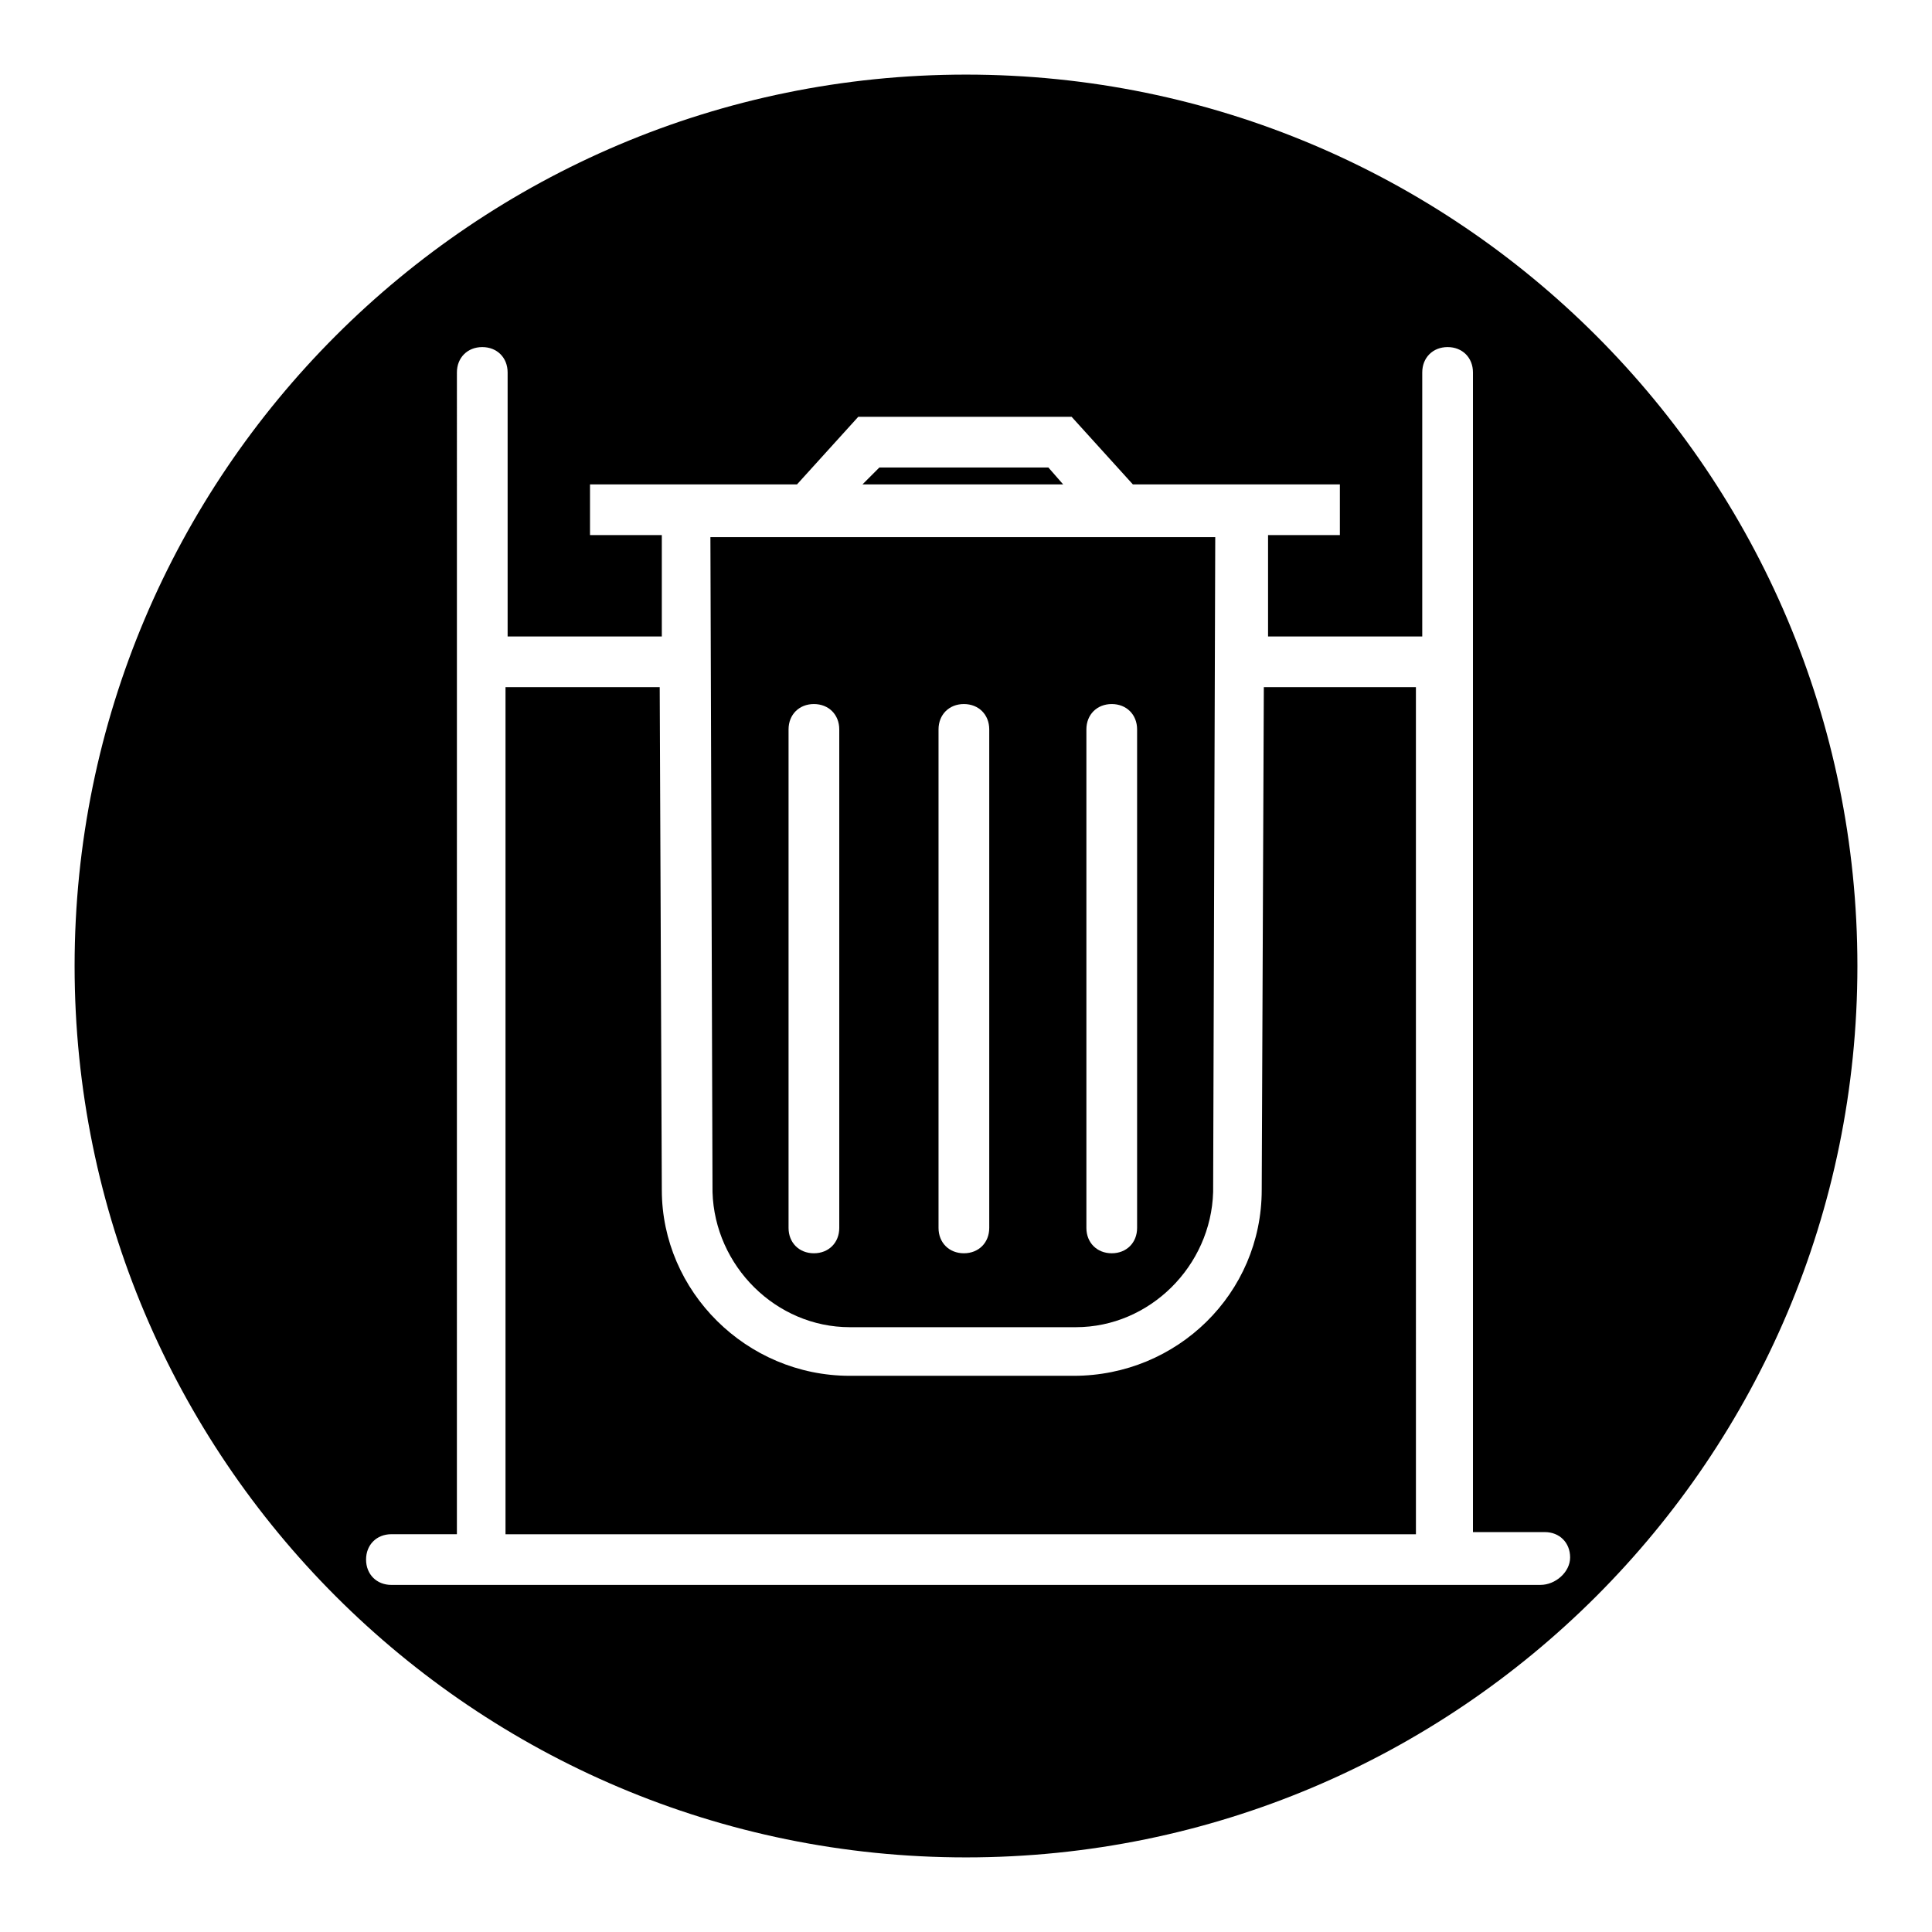 <?xml version="1.0" encoding="UTF-8"?>
<!-- Uploaded to: SVG Repo, www.svgrepo.com, Generator: SVG Repo Mixer Tools -->
<svg fill="#000000" width="800px" height="800px" version="1.1" viewBox="144 144 512 512" xmlns="http://www.w3.org/2000/svg">
 <g>
  <path d="m519.79 326.11h-40.863l-0.559 133.23c0 27.43-22.391 49.262-49.82 49.262h-59.34c-27.43 0-49.82-22.391-49.82-49.262l-0.559-133.23h-40.863v224.48h241.27l-0.004-224.48z"/>
  <path d="m369.21 495.72h59.898c19.594 0 35.828-16.234 36.387-35.828l0.559-173.54-10.078 0.004h-123.71l0.559 173.54c0.562 19.59 16.797 35.824 36.391 35.824zm62.695-158.42c0-3.918 2.801-6.719 6.719-6.719s6.719 2.801 6.719 6.719v132.11c0 3.918-2.801 6.719-6.719 6.719s-6.719-2.801-6.719-6.719zm-39.184 0c0-3.918 2.801-6.719 6.719-6.719 3.918 0 6.719 2.801 6.719 6.719v132.11c0 3.918-2.801 6.719-6.719 6.719-3.918 0-6.719-2.801-6.719-6.719zm-39.746 0c0-3.918 2.801-6.719 6.719-6.719 3.918 0 6.719 2.801 6.719 6.719v132.11c0 3.918-2.801 6.719-6.719 6.719-3.918 0-6.719-2.801-6.719-6.719z"/>
  <path d="m421.83 267.89h-44.785l-4.477 4.481h53.18z"/>
  <path d="m400 163.77c-130.43 0-236.23 105.8-236.23 236.23 0 130.43 105.8 236.23 236.23 236.23 130.43 0 236.23-105.8 236.23-236.23 0-130.43-105.8-236.23-236.23-236.23zm152.26 400.25h-304.53c-3.918 0-6.719-2.801-6.719-6.719s2.801-6.719 6.719-6.719h17.352l0.004-307.88c0-3.918 2.801-6.719 6.719-6.719 3.918 0 6.719 2.801 6.719 6.719v69.973h40.863v-26.871h-19.031v-13.434h54.859l16.234-17.914h56.535l16.234 17.914h54.859v13.434h-19.031v26.871h40.863v-69.973c0-3.918 2.801-6.719 6.719-6.719 3.918 0 6.719 2.801 6.719 6.719v307.32h19.031c3.918 0 6.719 2.801 6.719 6.719-0.004 3.914-3.922 7.273-7.84 7.273z"/>
 </g>
</svg>